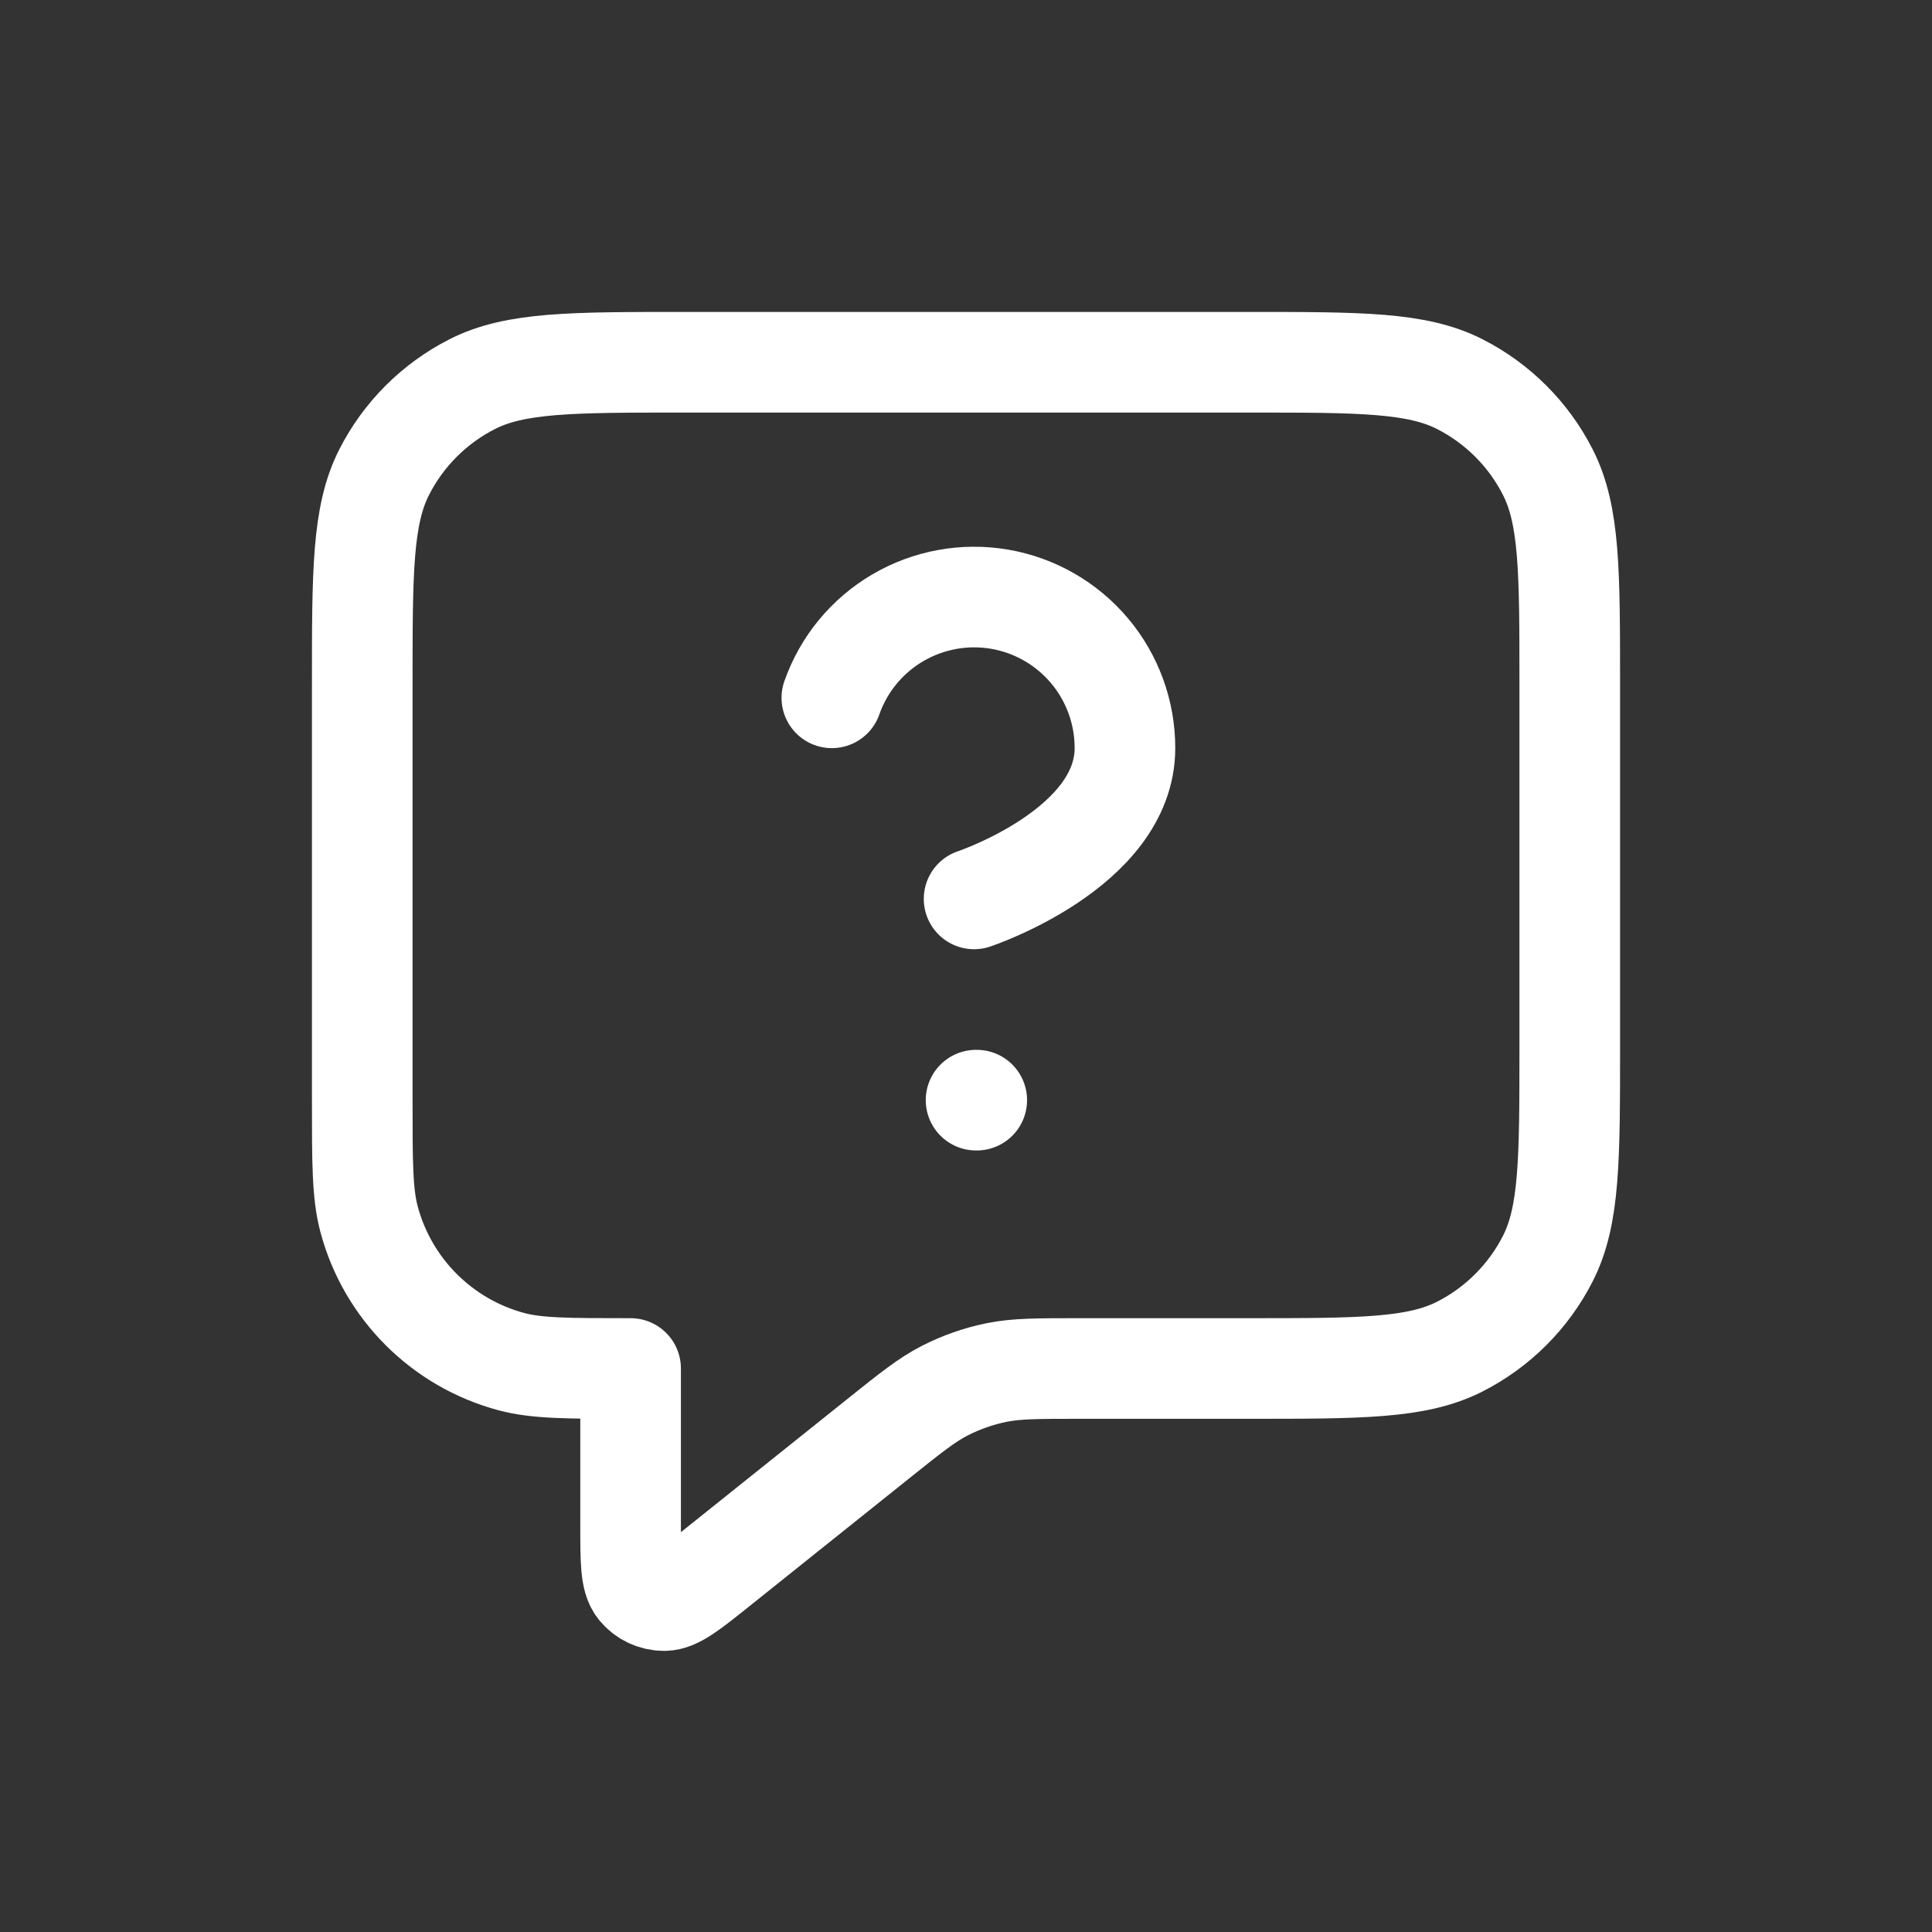<svg xmlns="http://www.w3.org/2000/svg" viewBox="0 0 48 48" fill="none">
<rect x="0" y="0" width="48" height="48" fill="#333333" stroke="none"/>
<path d="M20.667 17.337C20.96 16.502 21.54 15.798 22.303 15.35C23.066 14.902 23.963 14.738 24.835 14.887C25.707 15.037 26.498 15.49 27.068 16.167C27.638 16.844 27.95 17.701 27.949 18.586C27.949 21.084 24.201 22.333 24.201 22.333M24.25 27.333H24.267M15.667 34V37.892C15.667 38.781 15.667 39.225 15.849 39.453C16.007 39.651 16.247 39.766 16.501 39.766C16.793 39.766 17.14 39.488 17.833 38.934L21.809 35.753C22.621 35.103 23.027 34.778 23.479 34.547C23.88 34.343 24.307 34.193 24.749 34.102C25.246 34 25.766 34 26.806 34H31C33.8 34 35.2 34 36.27 33.455C37.211 32.976 37.976 32.211 38.455 31.27C39 30.2 39 28.8 39 26V17C39 14.2 39 12.8 38.455 11.73C37.976 10.789 37.211 10.024 36.27 9.545C35.2 9 33.8 9 31 9H17C14.2 9 12.8 9 11.73 9.545C10.789 10.024 10.024 10.789 9.545 11.73C9 12.8 9 14.2 9 17V27.333C9 28.883 9 29.658 9.17 30.294C9.633 32.02 10.98 33.367 12.706 33.83C13.342 34 14.117 34 15.667 34Z" stroke="#ffffff" stroke-width="2.5" stroke-linecap="round" stroke-linejoin="round"/>
</svg>